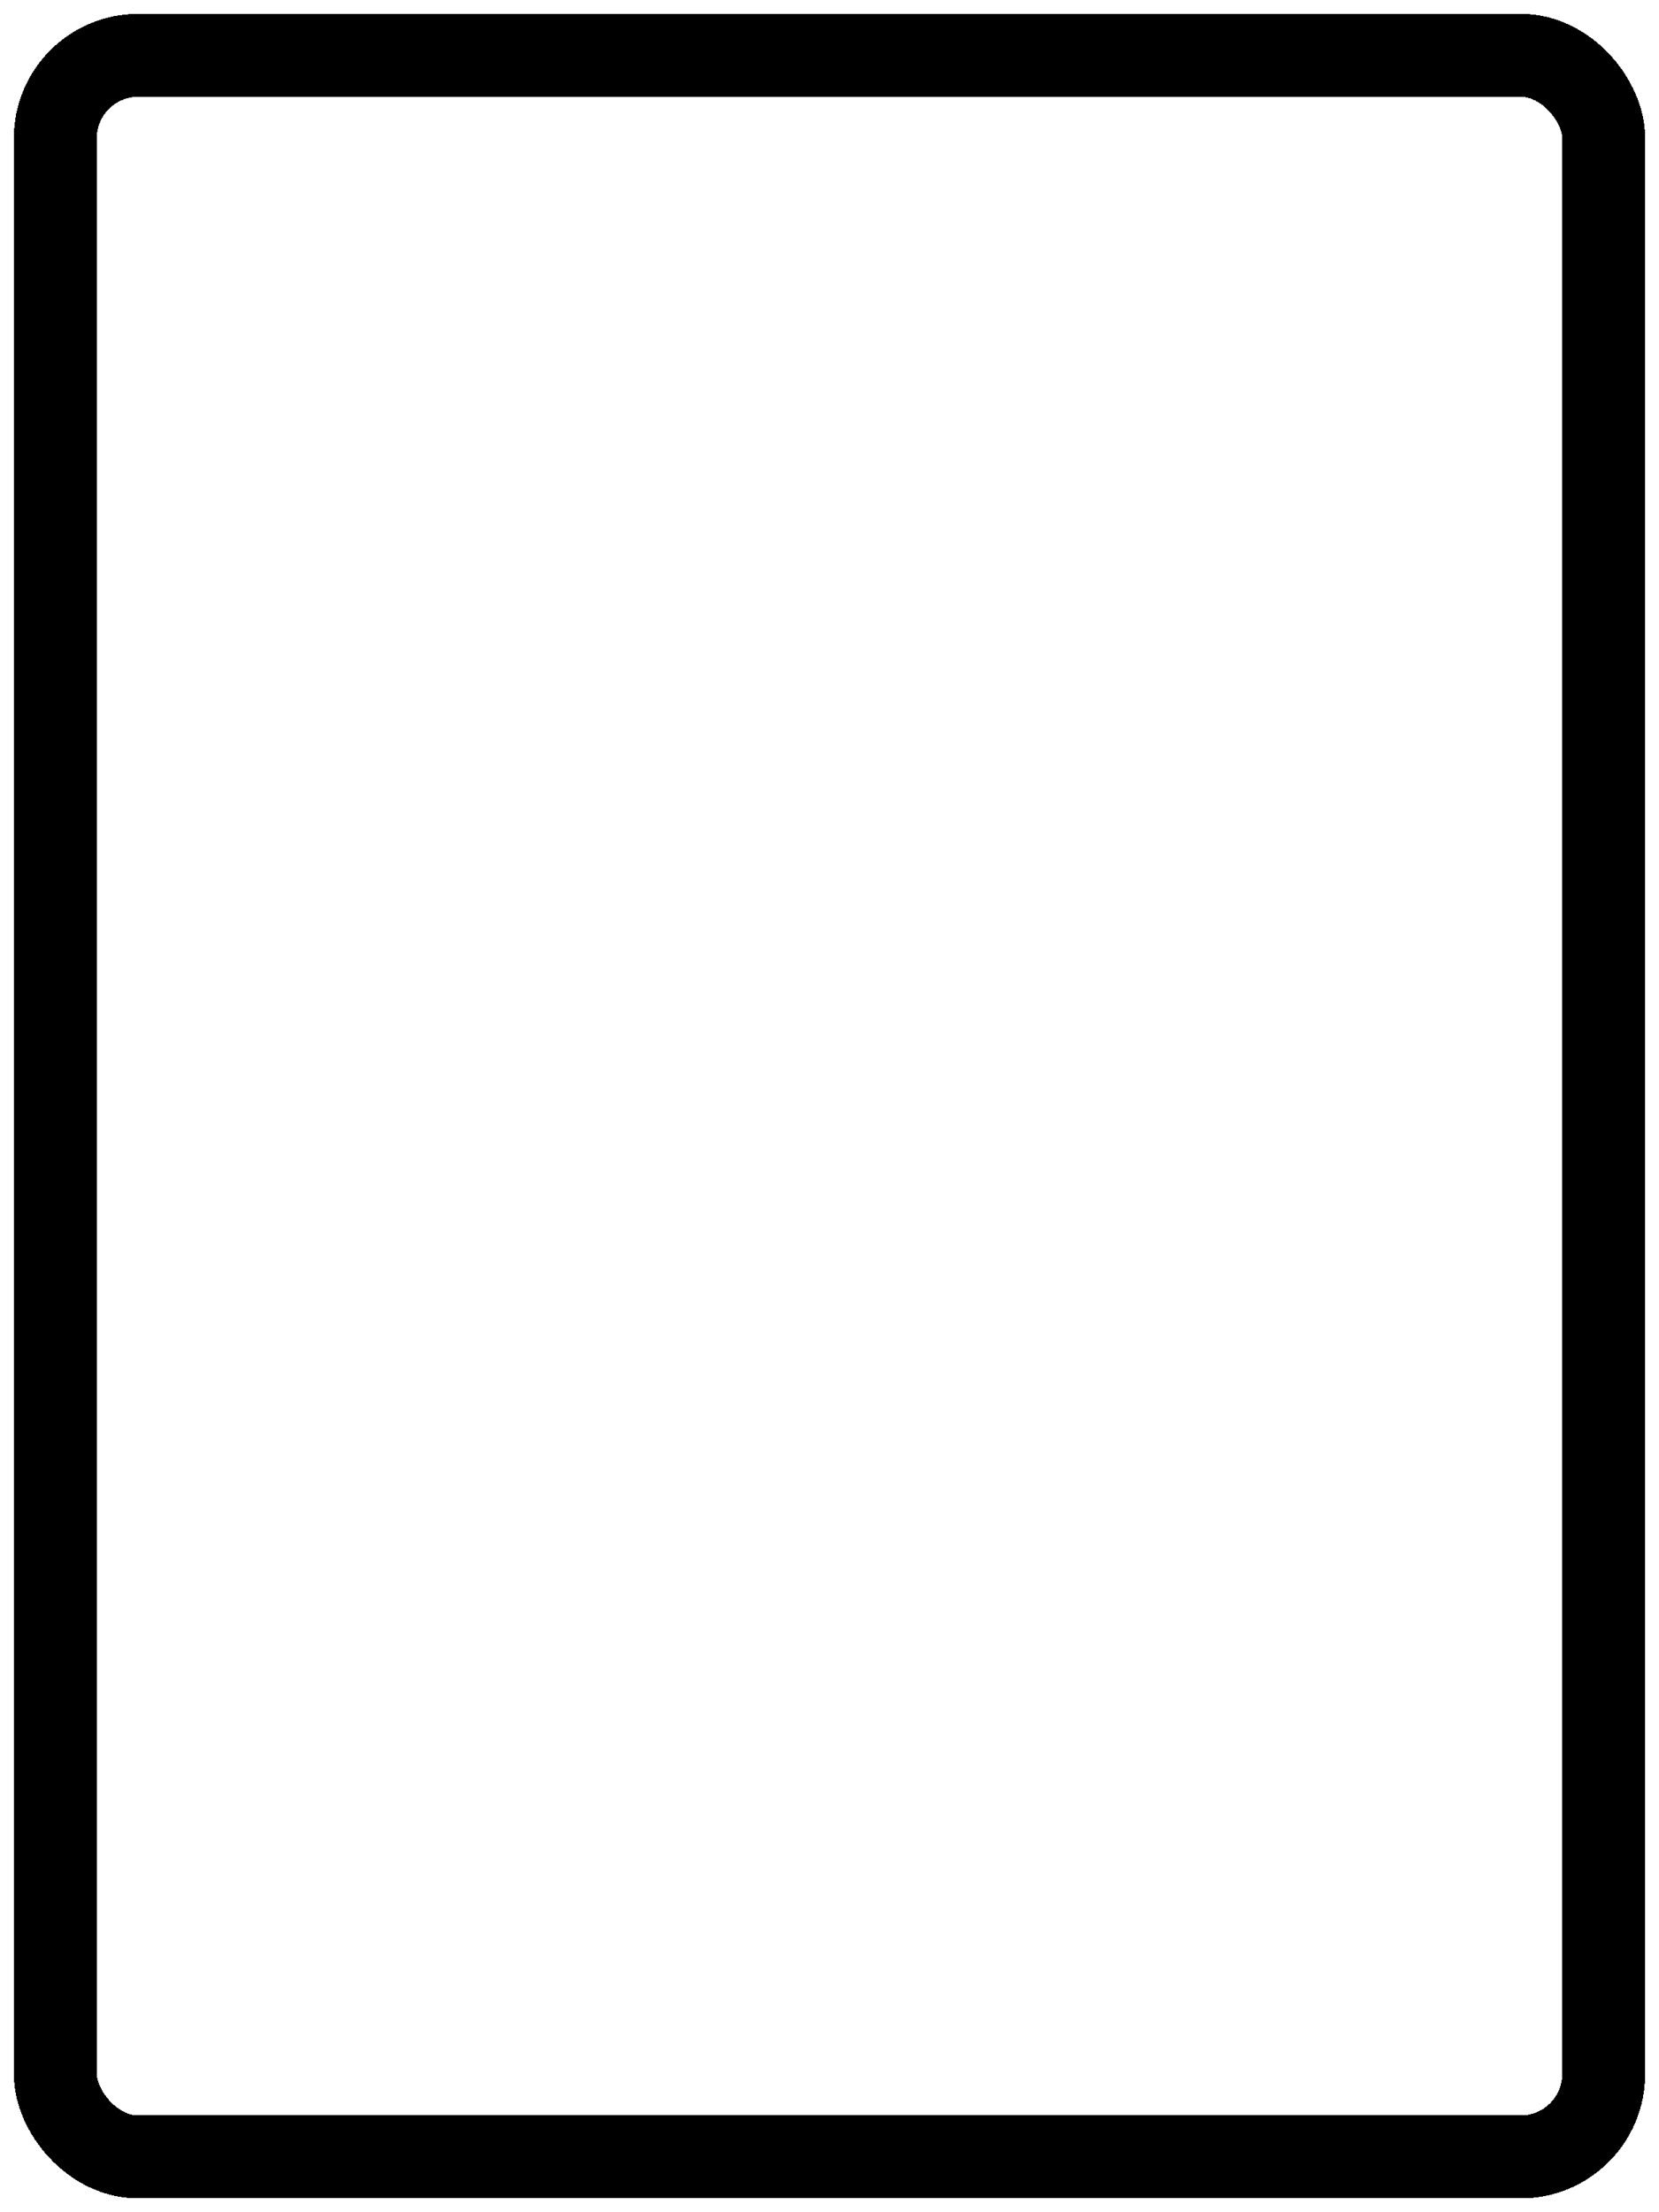 <svg width="300" height="400" viewBox="0 0 300 400" xmlns="http://www.w3.org/2000/svg">
  <!-- Hela bakgrunden vit -->
  <rect width="300" height="400" fill="#FFFFFF"/>
  
  <!-- Poster med vit fyllning och en mörk kontur -->
<rect x="10" y="10" width="280" height="380" rx="15" ry="15" fill="#FFFFFF" stroke="#000" stroke-width="15" shape-rendering="crispEdges"/>

</svg>

